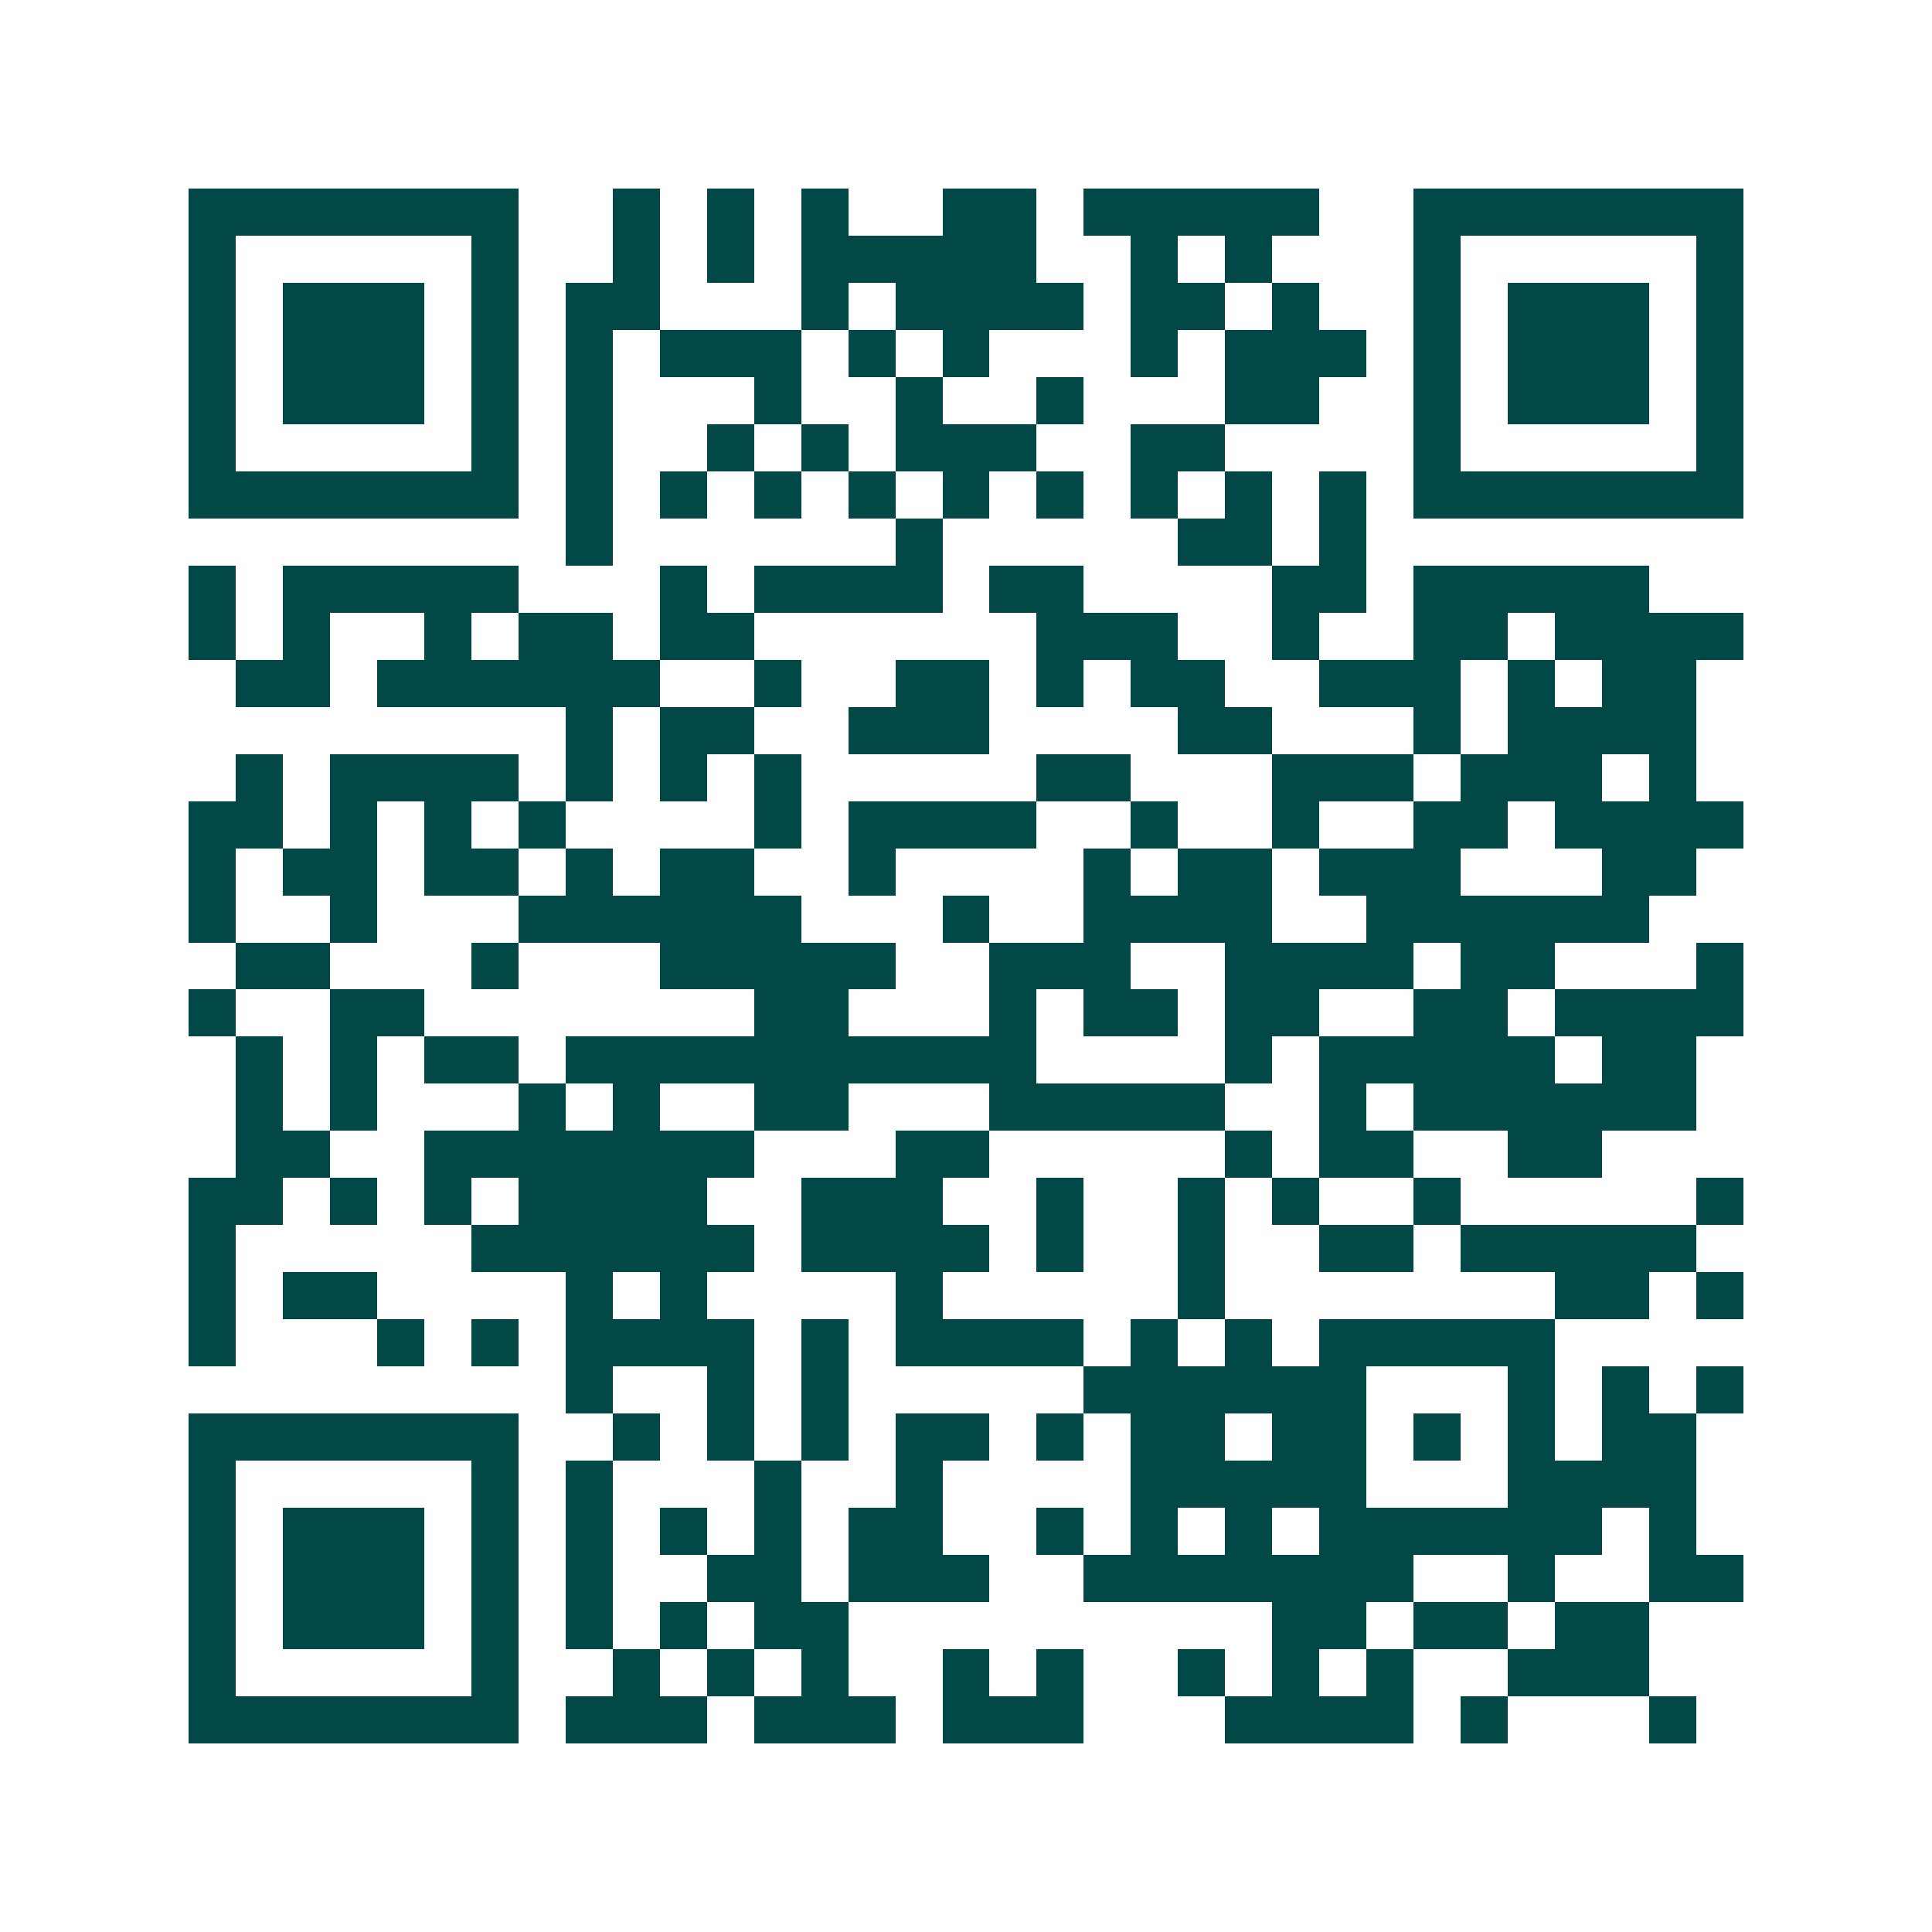 <svg xmlns="http://www.w3.org/2000/svg" width="200" height="200" viewBox="0 0 41 41" shape-rendering="crispEdges"><path fill="#ffffff" d="M0 0h41v41H0z"/><path stroke="#014847" d="M4 4.5h7m2 0h1m1 0h1m1 0h1m2 0h2m1 0h5m2 0h7M4 5.5h1m5 0h1m2 0h1m1 0h1m1 0h5m2 0h1m1 0h1m3 0h1m5 0h1M4 6.5h1m1 0h3m1 0h1m1 0h2m3 0h1m1 0h4m1 0h2m1 0h1m2 0h1m1 0h3m1 0h1M4 7.5h1m1 0h3m1 0h1m1 0h1m1 0h3m1 0h1m1 0h1m3 0h1m1 0h3m1 0h1m1 0h3m1 0h1M4 8.5h1m1 0h3m1 0h1m1 0h1m3 0h1m2 0h1m2 0h1m3 0h2m2 0h1m1 0h3m1 0h1M4 9.5h1m5 0h1m1 0h1m2 0h1m1 0h1m1 0h3m2 0h2m4 0h1m5 0h1M4 10.5h7m1 0h1m1 0h1m1 0h1m1 0h1m1 0h1m1 0h1m1 0h1m1 0h1m1 0h1m1 0h7M12 11.5h1m6 0h1m5 0h2m1 0h1M4 12.5h1m1 0h5m3 0h1m1 0h4m1 0h2m4 0h2m1 0h5M4 13.5h1m1 0h1m2 0h1m1 0h2m1 0h2m6 0h3m2 0h1m2 0h2m1 0h4M5 14.5h2m1 0h6m2 0h1m2 0h2m1 0h1m1 0h2m2 0h3m1 0h1m1 0h2M12 15.5h1m1 0h2m2 0h3m4 0h2m3 0h1m1 0h4M5 16.5h1m1 0h4m1 0h1m1 0h1m1 0h1m5 0h2m3 0h3m1 0h3m1 0h1M4 17.5h2m1 0h1m1 0h1m1 0h1m4 0h1m1 0h4m2 0h1m2 0h1m2 0h2m1 0h4M4 18.5h1m1 0h2m1 0h2m1 0h1m1 0h2m2 0h1m4 0h1m1 0h2m1 0h3m3 0h2M4 19.5h1m2 0h1m3 0h6m3 0h1m2 0h4m2 0h6M5 20.5h2m3 0h1m3 0h5m2 0h3m2 0h4m1 0h2m3 0h1M4 21.5h1m2 0h2m7 0h2m3 0h1m1 0h2m1 0h2m2 0h2m1 0h4M5 22.5h1m1 0h1m1 0h2m1 0h10m4 0h1m1 0h5m1 0h2M5 23.5h1m1 0h1m3 0h1m1 0h1m2 0h2m3 0h5m2 0h1m1 0h6M5 24.5h2m2 0h7m3 0h2m5 0h1m1 0h2m2 0h2M4 25.5h2m1 0h1m1 0h1m1 0h4m2 0h3m2 0h1m2 0h1m1 0h1m2 0h1m5 0h1M4 26.5h1m5 0h6m1 0h4m1 0h1m2 0h1m2 0h2m1 0h5M4 27.5h1m1 0h2m4 0h1m1 0h1m4 0h1m5 0h1m7 0h2m1 0h1M4 28.5h1m3 0h1m1 0h1m1 0h4m1 0h1m1 0h4m1 0h1m1 0h1m1 0h5M12 29.5h1m2 0h1m1 0h1m5 0h6m3 0h1m1 0h1m1 0h1M4 30.5h7m2 0h1m1 0h1m1 0h1m1 0h2m1 0h1m1 0h2m1 0h2m1 0h1m1 0h1m1 0h2M4 31.5h1m5 0h1m1 0h1m3 0h1m2 0h1m4 0h5m3 0h4M4 32.5h1m1 0h3m1 0h1m1 0h1m1 0h1m1 0h1m1 0h2m2 0h1m1 0h1m1 0h1m1 0h6m1 0h1M4 33.5h1m1 0h3m1 0h1m1 0h1m2 0h2m1 0h3m2 0h7m2 0h1m2 0h2M4 34.5h1m1 0h3m1 0h1m1 0h1m1 0h1m1 0h2m9 0h2m1 0h2m1 0h2M4 35.5h1m5 0h1m2 0h1m1 0h1m1 0h1m2 0h1m1 0h1m2 0h1m1 0h1m1 0h1m2 0h3M4 36.5h7m1 0h3m1 0h3m1 0h3m3 0h4m1 0h1m3 0h1"/></svg>
